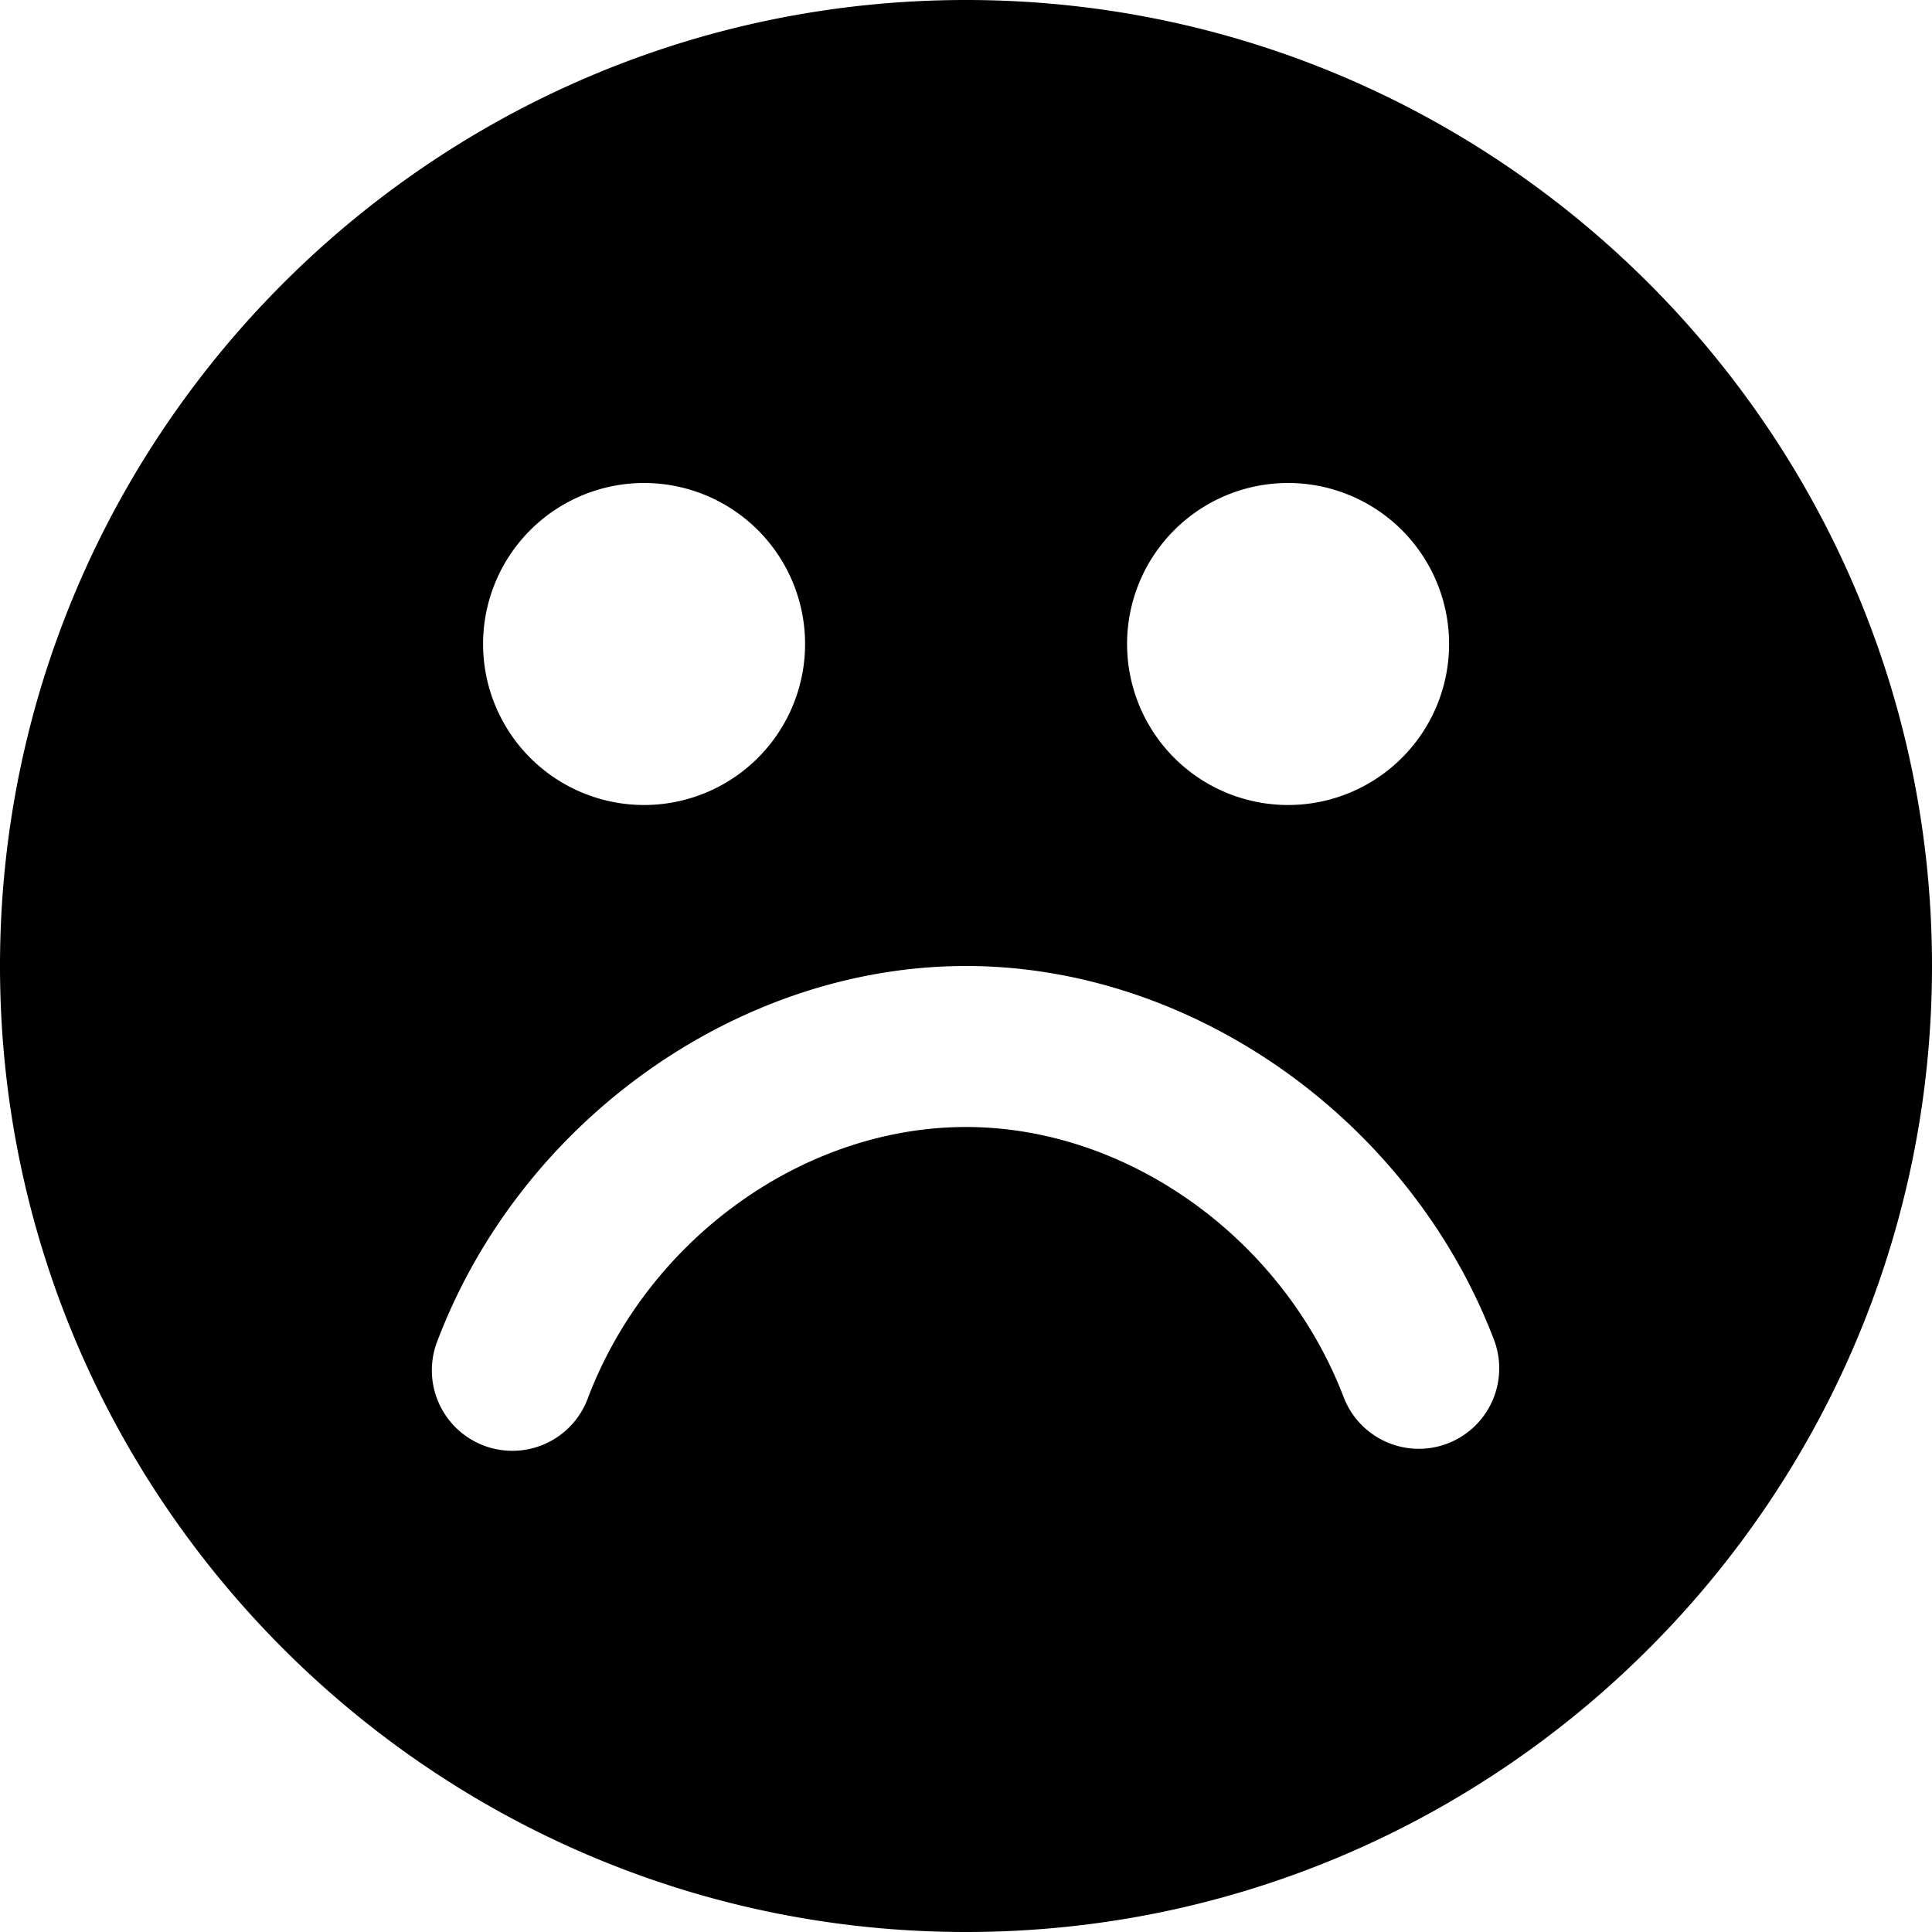 <svg width="24" height="24" xmlns="http://www.w3.org/2000/svg"><path d="M17.981 17.932a1 1 0 0 1-1.29-.577C15.934 15.38 14.005 14 12 14c-2.009 0-3.938 1.38-4.693 3.357a1 1 0 1 1-1.868-.713C6.483 13.91 9.181 12 12 12c2.817 0 5.514 1.91 6.558 4.641a1 1 0 0 1-.577 1.291M8.001 6a2 2 0 1 1 0 4 2 2 0 0 1 0-4m8 0a2 2 0 1 1 0 4 2 2 0 0 1 0-4m-4-6C5.382 0 0 5.383 0 12s5.382 12 12 12c6.615 0 12-5.383 12-12S18.615 0 12 0" fill="#000" fill-rule="nonzero"/></svg>